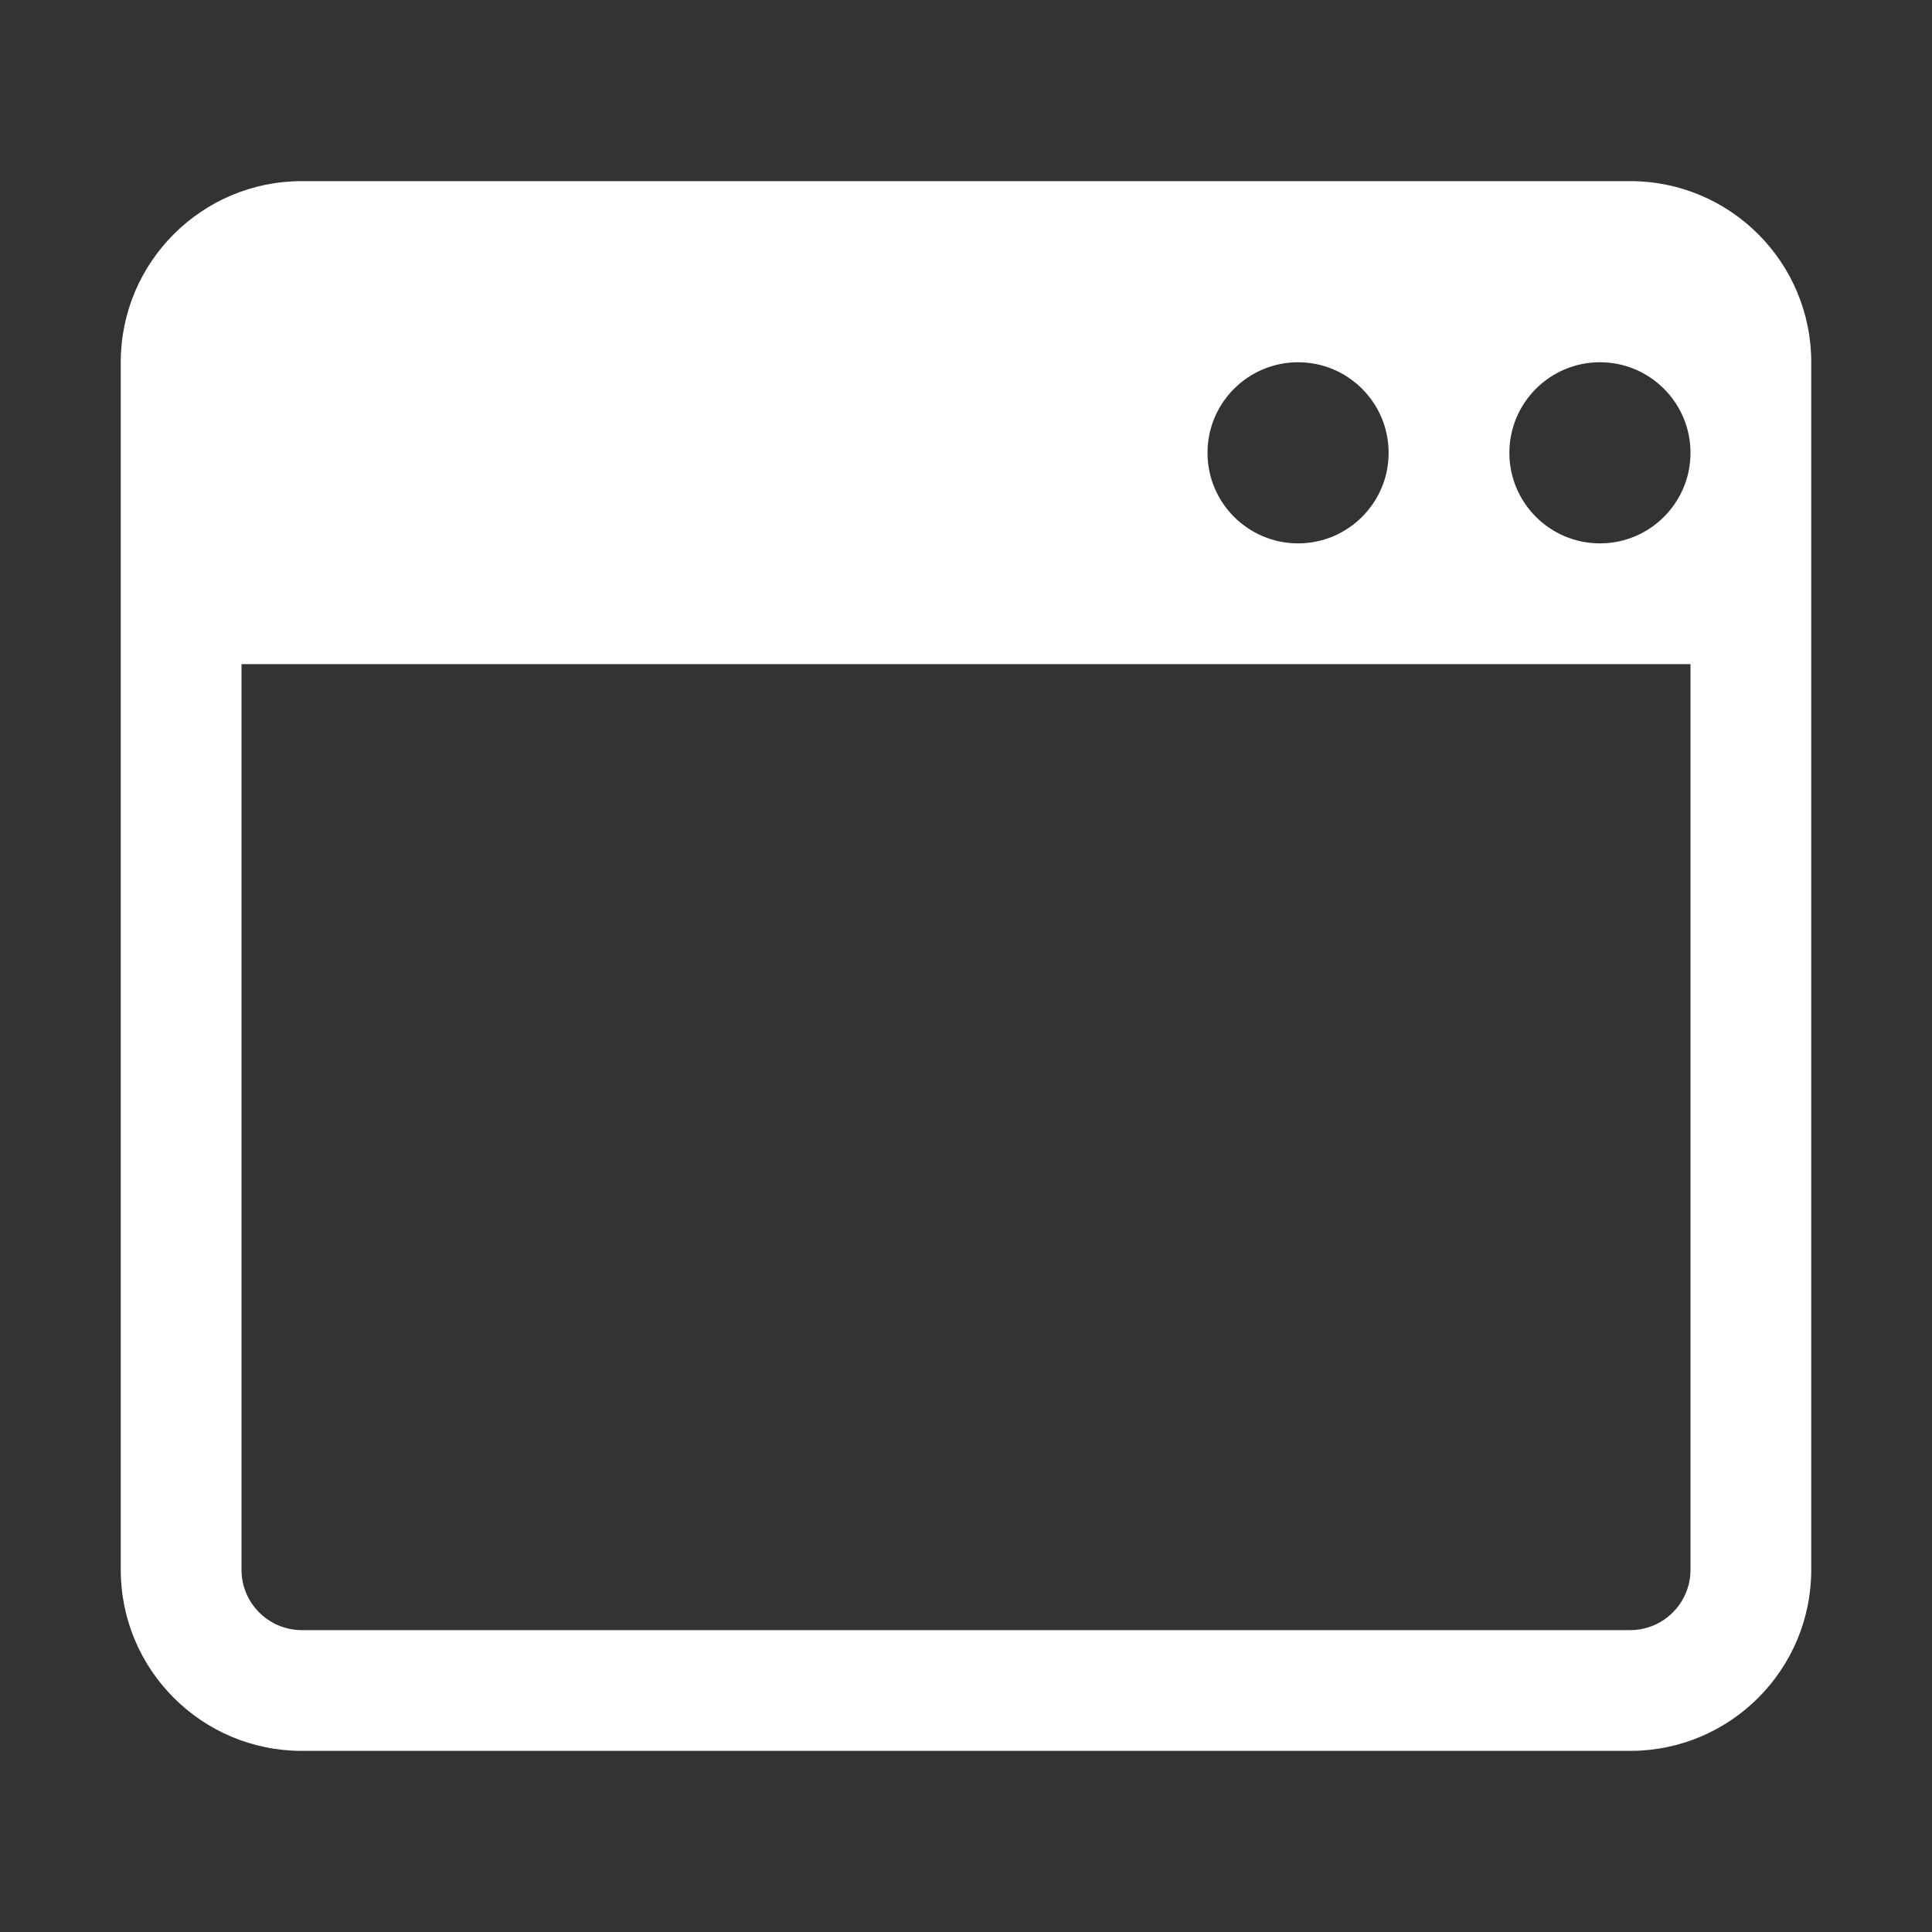 <svg width="24" height="24" viewBox="0 0 24 24" fill="none" xmlns="http://www.w3.org/2000/svg">
<rect x="0" y="0" width="24" height="24" fill="#333333" stroke="none"/>
<path fill-rule="evenodd" clip-rule="evenodd" d="M3.75 2.25C2.507 2.25 1.5 3.257 1.5 4.5V6.75V8.25V19.5C1.5 20.743 2.507 21.75 3.75 21.75H20.25C21.493 21.75 22.5 20.743 22.5 19.5V8.25V6.75V4.5C22.5 3.257 21.493 2.25 20.25 2.25H3.75ZM19.875 6.75C20.496 6.75 21 6.246 21 5.625C21 5.004 20.496 4.5 19.875 4.5C19.254 4.5 18.75 5.004 18.75 5.625C18.75 6.246 19.254 6.75 19.875 6.75ZM21 8.25H3V19.5C3 19.914 3.336 20.25 3.75 20.25H20.25C20.664 20.25 21 19.914 21 19.5V8.25ZM16.125 6.75C16.746 6.75 17.25 6.246 17.25 5.625C17.25 5.004 16.746 4.5 16.125 4.5C15.504 4.5 15 5.004 15 5.625C15 6.246 15.504 6.75 16.125 6.75Z" fill="white"/>
</svg>
